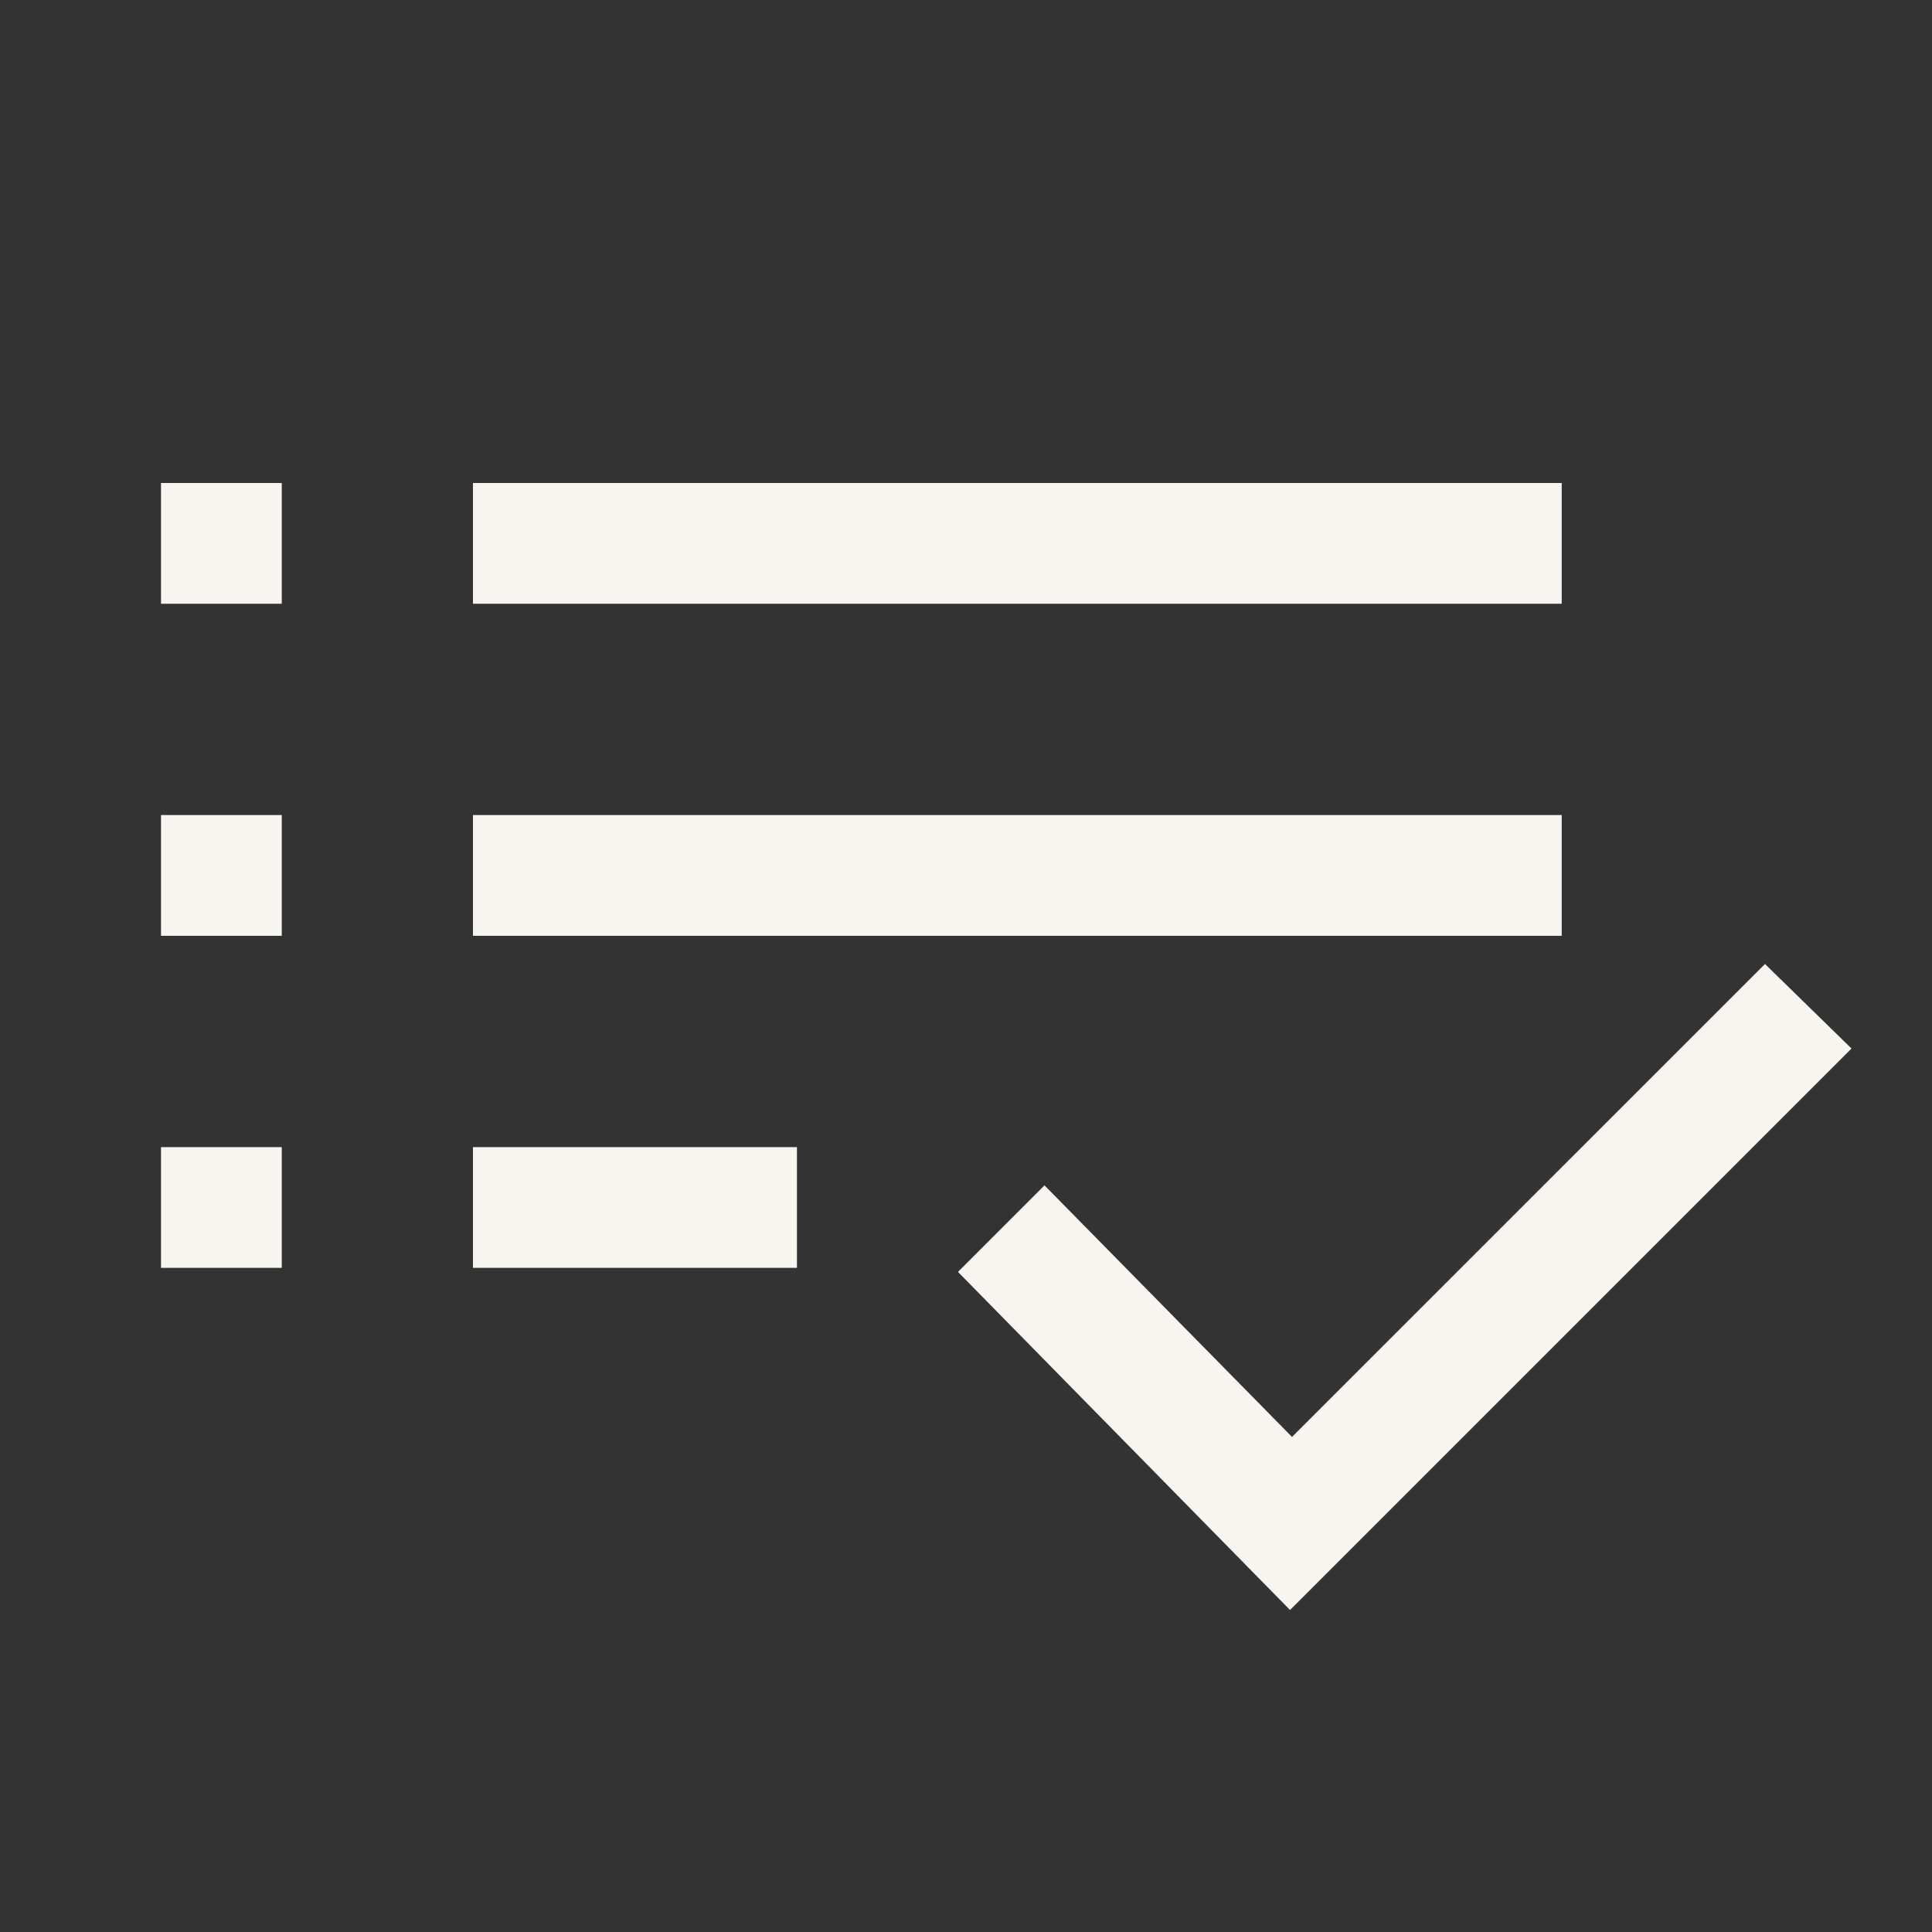 <svg width="80" height="80" viewBox="0 0 80 80" fill="none" xmlns="http://www.w3.org/2000/svg">
<rect x="0" y="0" width="80" height="80" fill="#333333" stroke="none"/>
<mask id="mask0_419_3012" style="mask-type:alpha" maskUnits="userSpaceOnUse" x="0" y="0" width="80" height="80">
<rect width="80" height="80" fill="#D9D9D9"/>
</mask>
<g mask="url(#mask0_419_3012)">
<path d="M6.667 52.5V47.5H11.667V52.5H6.667ZM6.667 38.75V33.75H11.667V38.75H6.667ZM6.667 25V20H11.667V25H6.667ZM19.584 52.5V47.5H33V52.5H19.584ZM19.584 38.75V33.75H64.667V38.75H19.584ZM19.584 25V20H64.667V25H19.584ZM53.417 66.667L39.667 52.667L43.25 49.083L53.5 59.5L73.084 39.917L76.667 43.417L53.417 66.667Z" fill="#F8F5F1"/>
</g>
</svg>
